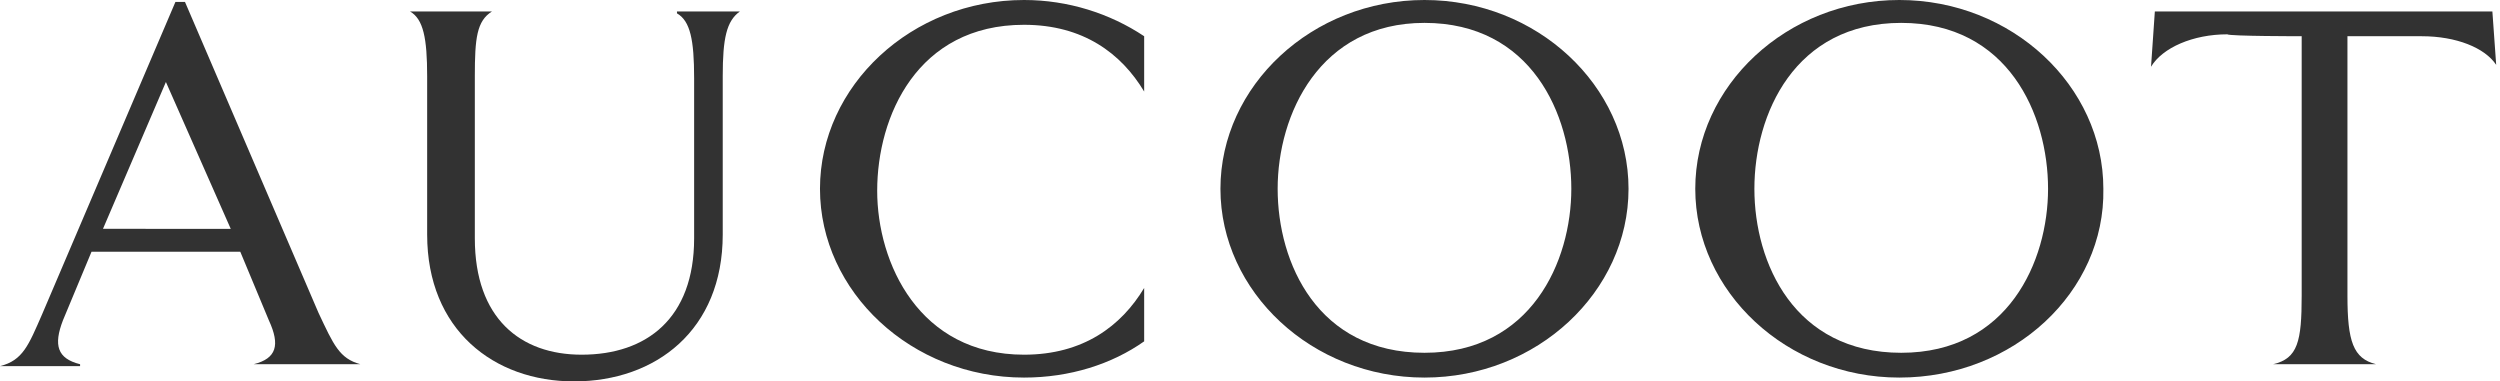 <?xml version="1.0" encoding="utf-8"?>
<!-- Generator: Adobe Illustrator 19.2.1, SVG Export Plug-In . SVG Version: 6.00 Build 0)  -->
<svg version="1.1" id="Layer_1" xmlns="http://www.w3.org/2000/svg" xmlns:xlink="http://www.w3.org/1999/xlink" x="0px" y="0px"
	 viewBox="0 0 131.1 20" style="enable-background:new 0 0 131.1 20;" xml:space="preserve">
<style type="text/css">
	.st0{fill:#323232;}
</style>
<g>
	<g>
		<path class="st0" d="M35.5,0.7c0.7,0.4,0.9,1.4,0.9,3.4v8.4c0,4.2-2.5,6.1-5.9,6.1c-3.2,0-5.6-1.9-5.6-6.1V4c0-2,0.1-2.9,0.9-3.4
			h-4.3c0.7,0.4,0.9,1.4,0.9,3.4v8.3c0,5,3.5,7.7,7.7,7.7c4.3,0,7.8-2.7,7.8-7.7V4c0-2,0.2-2.9,0.9-3.4H35.5z"/>
		<path class="st0" d="M4.2,19.1c-1.2-0.3-1.4-1-0.9-2.3l1.5-3.6h7.8l1.5,3.6c0.6,1.3,0.4,2-0.8,2.3h5.6c-1.1-0.3-1.4-1-2.2-2.7
			L9.7,0.1H9.2L2.2,16.5c-0.7,1.6-1,2.4-2.2,2.7H4.2z M8.7,4.3l3.4,7.7H5.4L8.7,4.3z"/>
		<path class="st0" d="M60,15.1c-1.2,2-3.2,3.5-6.3,3.5c-5.5,0-7.7-4.8-7.7-8.6c0-3.9,2.1-8.7,7.7-8.7c3.1,0,5.1,1.5,6.3,3.5V1.9
			C58.2,0.7,56,0,53.7,0c-5.9,0-10.7,4.5-10.7,9.9c0,5.4,4.8,9.9,10.7,9.9c2.4,0,4.6-0.7,6.3-1.9V15.1z"/>
		<path class="st0" d="M74.7,19.8c-5.9,0-10.7-4.5-10.7-9.9C64,4.5,68.8,0,74.7,0c5.9,0,10.7,4.5,10.7,9.9
			C85.4,15.3,80.6,19.8,74.7,19.8z M67,9.9c0,3.9,2.1,8.6,7.7,8.6c5.6,0,7.7-4.8,7.7-8.6c0-3.9-2.1-8.7-7.7-8.7
			C69.2,1.2,67,6,67,9.9z"/>
		<path class="st0" d="M99.6,19.8c-5.9,0-10.7-4.5-10.7-9.9c0-5.4,4.8-9.9,10.7-9.9c5.9,0,10.7,4.5,10.7,9.9
			C110.4,15.3,105.6,19.8,99.6,19.8z M92,9.9c0,3.9,2.1,8.6,7.7,8.6c5.6,0,7.7-4.8,7.7-8.6c0-3.9-2.1-8.7-7.7-8.7
			C94.1,1.2,92,6,92,9.9z"/>
		<path class="st0" d="M120.7,1.9v13.6c0,2.4-0.2,3.3-1.5,3.6h5.4c-1.2-0.3-1.5-1.2-1.5-3.6V1.9c0,0,3.9,0,3.9,0
			c1.8,0,3.3,0.6,3.9,1.5l-0.2-2.8H113l-0.2,2.9c0.6-1,2.2-1.7,4-1.7C116.9,1.9,120.7,1.9,120.7,1.9z"/>
	</g>
</g>
</svg>
